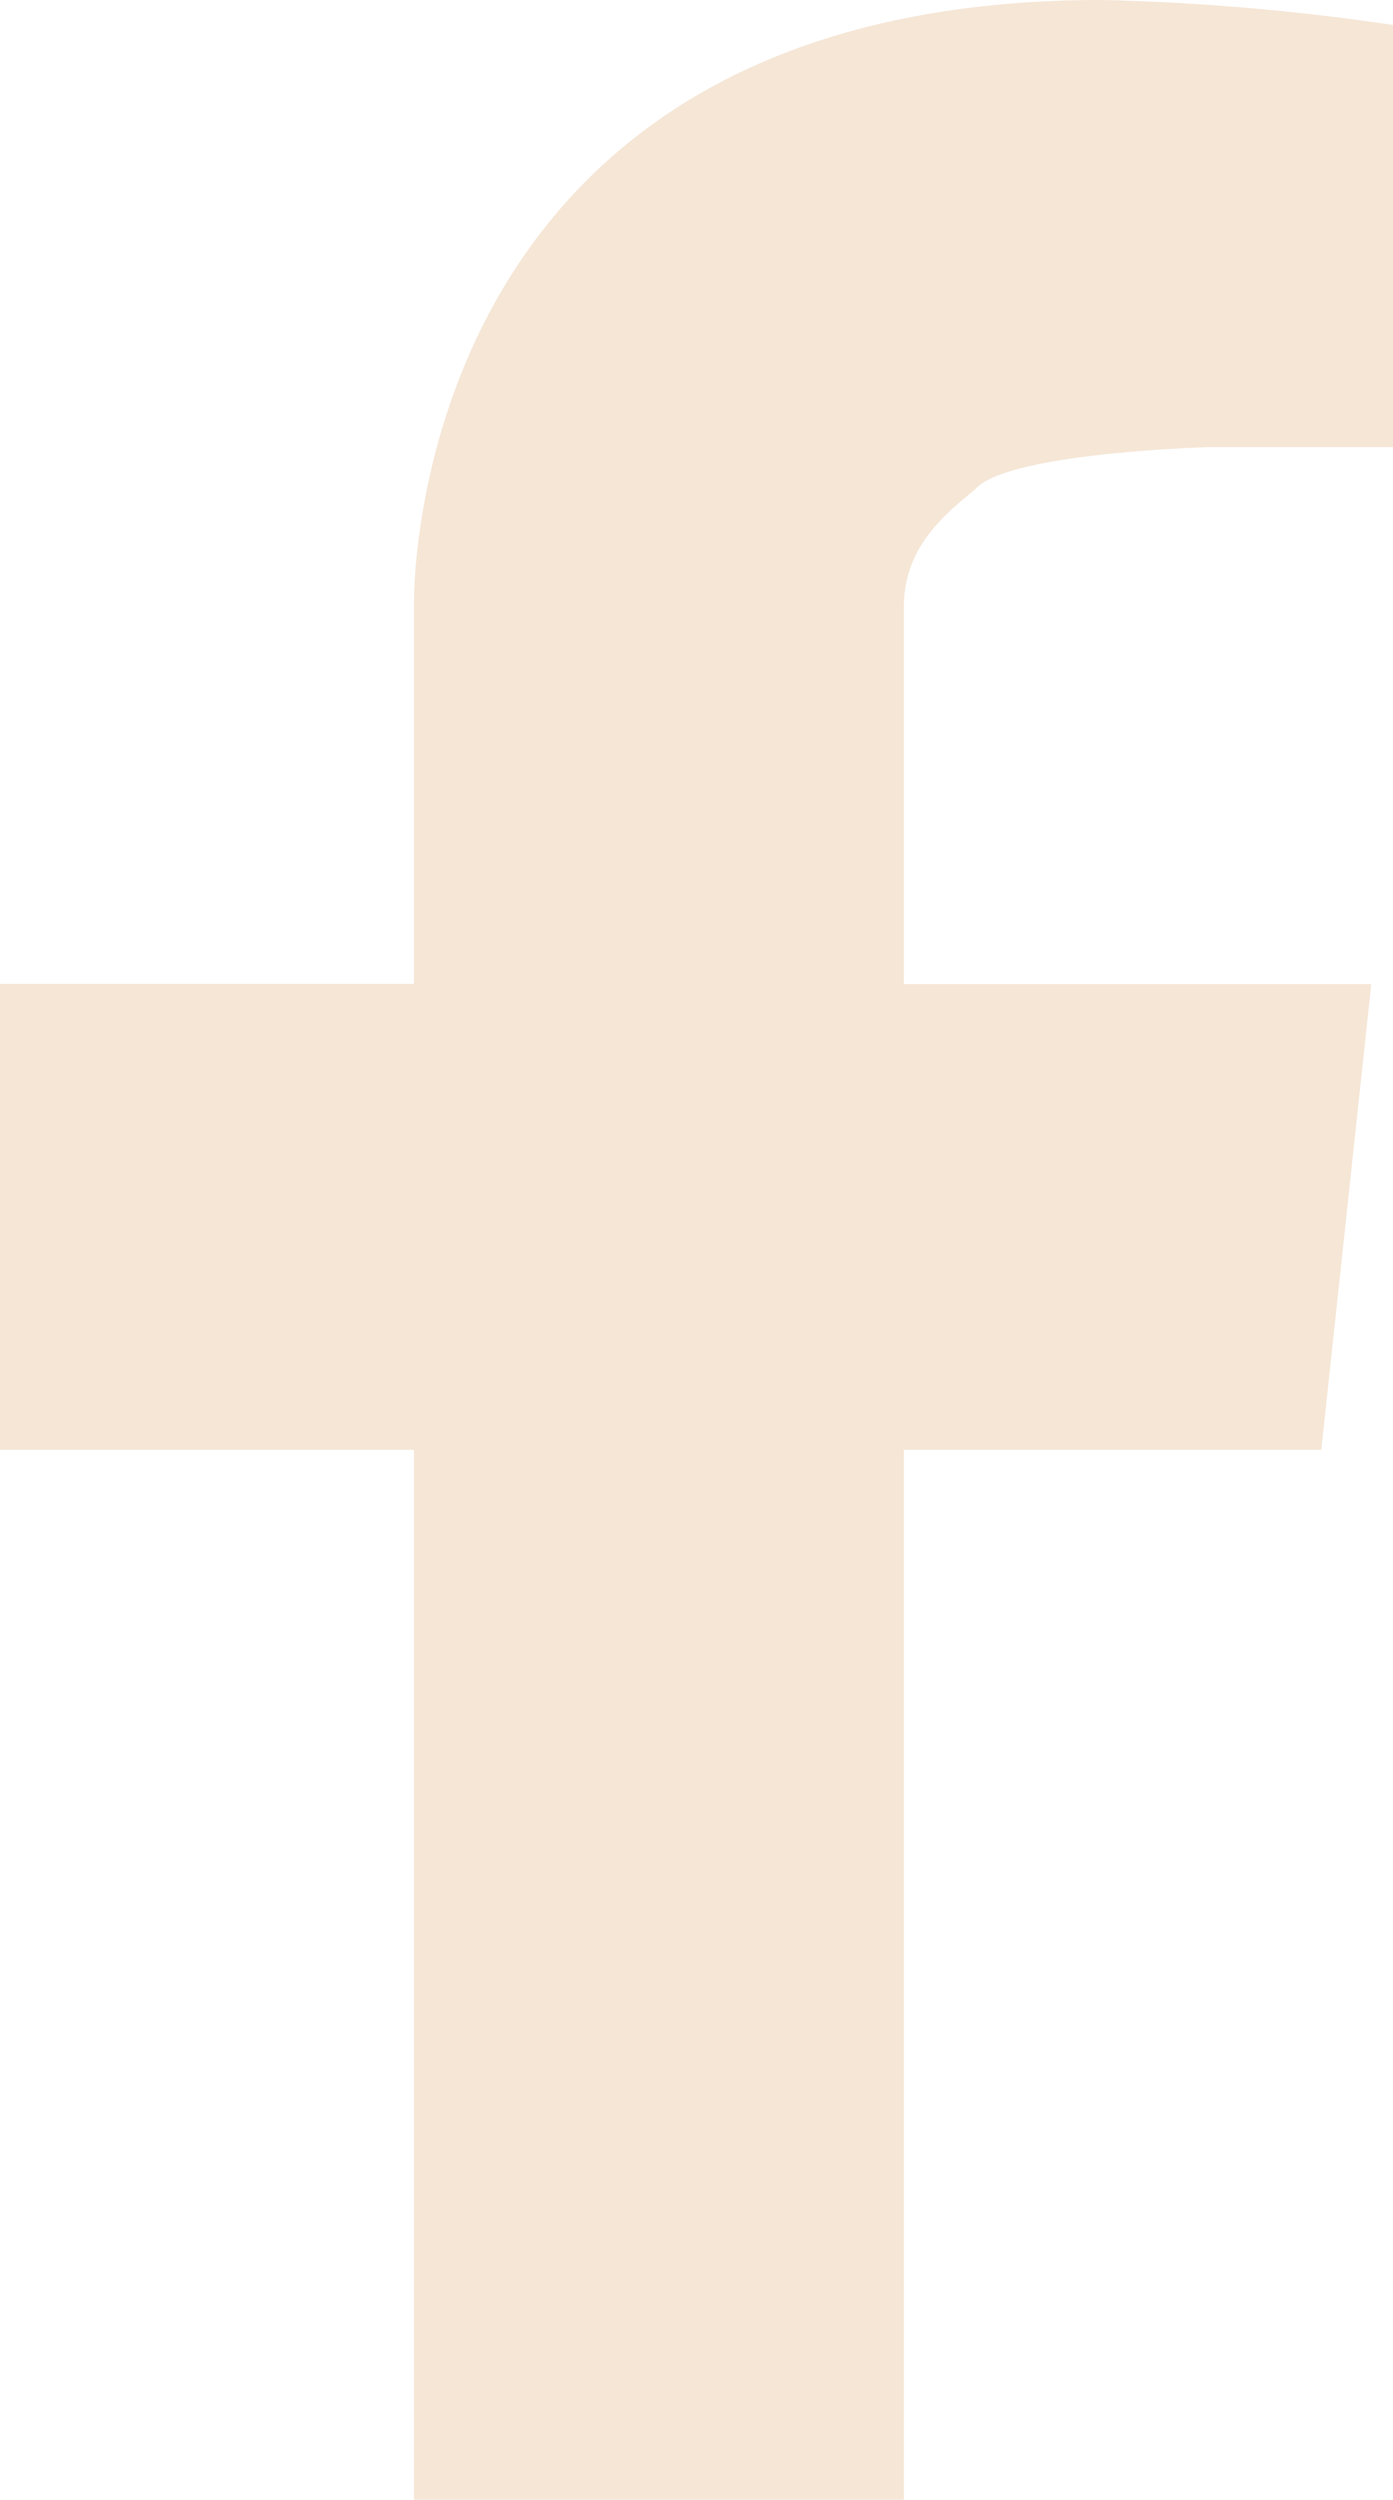 <?xml version="1.0" encoding="utf-8"?>
<!-- Generator: Adobe Illustrator 15.0.0, SVG Export Plug-In . SVG Version: 6.00 Build 0)  -->
<!DOCTYPE svg PUBLIC "-//W3C//DTD SVG 1.1//EN" "http://www.w3.org/Graphics/SVG/1.1/DTD/svg11.dtd">
<svg version="1.1" id="Layer_1" xmlns="http://www.w3.org/2000/svg" xmlns:xlink="http://www.w3.org/1999/xlink" x="0px" y="0px"
	 viewBox="172.585 188.414 259.319 465.063"
	 xml:space="preserve">
<title></title>
<path fill="#F5E6D6" d="M249.646,301.238v70.225h-77.061v86.688h77.061v195.326h91.2V458.15h77.711l9.301-86.642h-87.012v-70.271
	c0-12.417,9.813-18.603,13.951-22.416c7.301-6.232,42.553-7.209,42.553-7.209h34.555v-78.549c-17.99-2.688-36.133-4.241-54.32-4.65
	C246.995,188.414,249.646,301.238,249.646,301.238z"/>
</svg>
